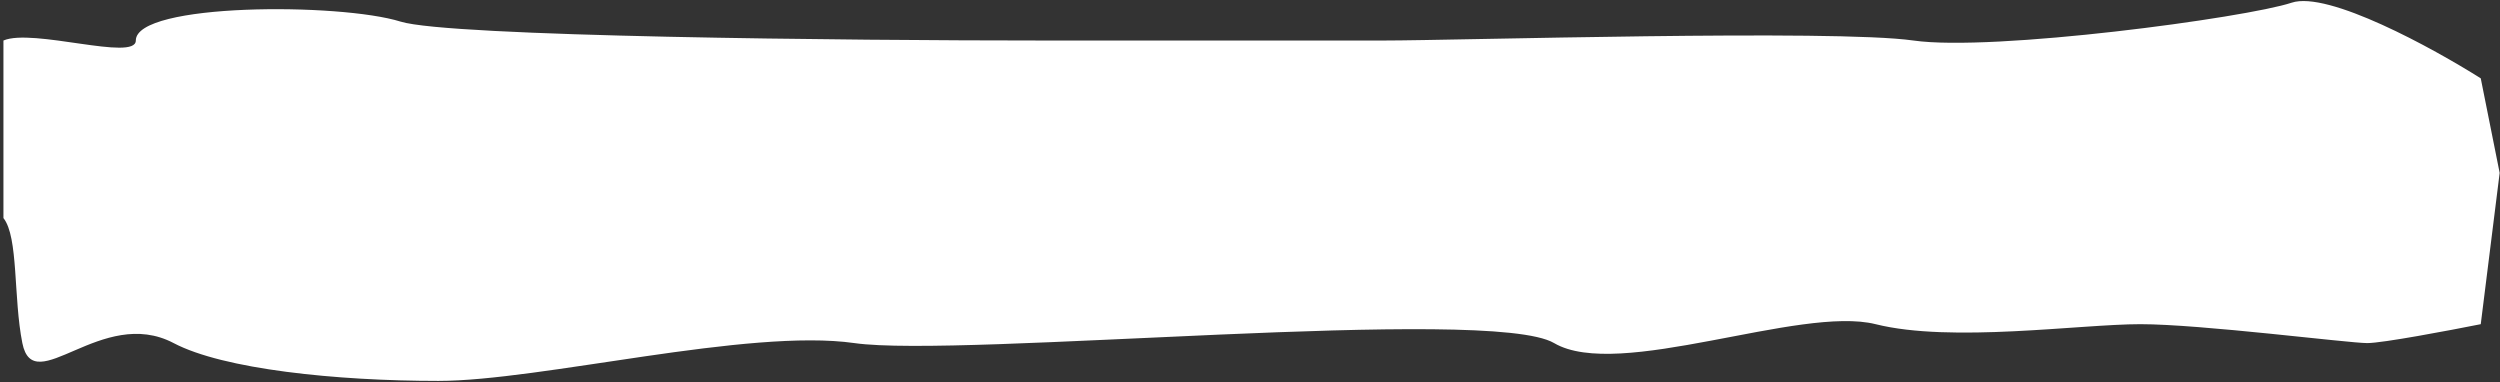<?xml version="1.0" encoding="UTF-8"?> <svg xmlns="http://www.w3.org/2000/svg" width="661" height="101" viewBox="0 0 661 101" fill="none"><rect x="0" y="0" width="661" height="101" fill="#333333" stroke="none"/> <path d="M0.91 57.661V10.713C8.577 7.38 35.91 16.313 35.91 10.713C35.91 0.713 89.91 0.713 105.91 5.713C118.71 9.713 224.577 10.713 275.91 10.713H365.91C384.91 10.713 484.91 7.713 505.91 10.713C526.91 13.713 593.91 4.713 605.91 0.713C615.51 -2.487 643.244 12.713 655.91 20.713L660.91 45.713L655.91 85.713C647.577 87.379 629.91 90.713 625.91 90.713C620.91 90.713 581.91 85.713 565.91 85.713C549.91 85.713 515.91 90.713 495.91 85.713C475.91 80.713 427.91 100.713 410.91 90.713C393.91 80.713 253.91 94.713 225.91 90.713C197.91 86.713 142.91 100.713 115.91 100.713C88.91 100.713 59.066 97.637 45.91 90.713C26.91 80.713 8.91 105.713 5.91 90.713C3.51 78.713 4.91 62.661 0.91 57.661Z" fill="white"></path> </svg> 